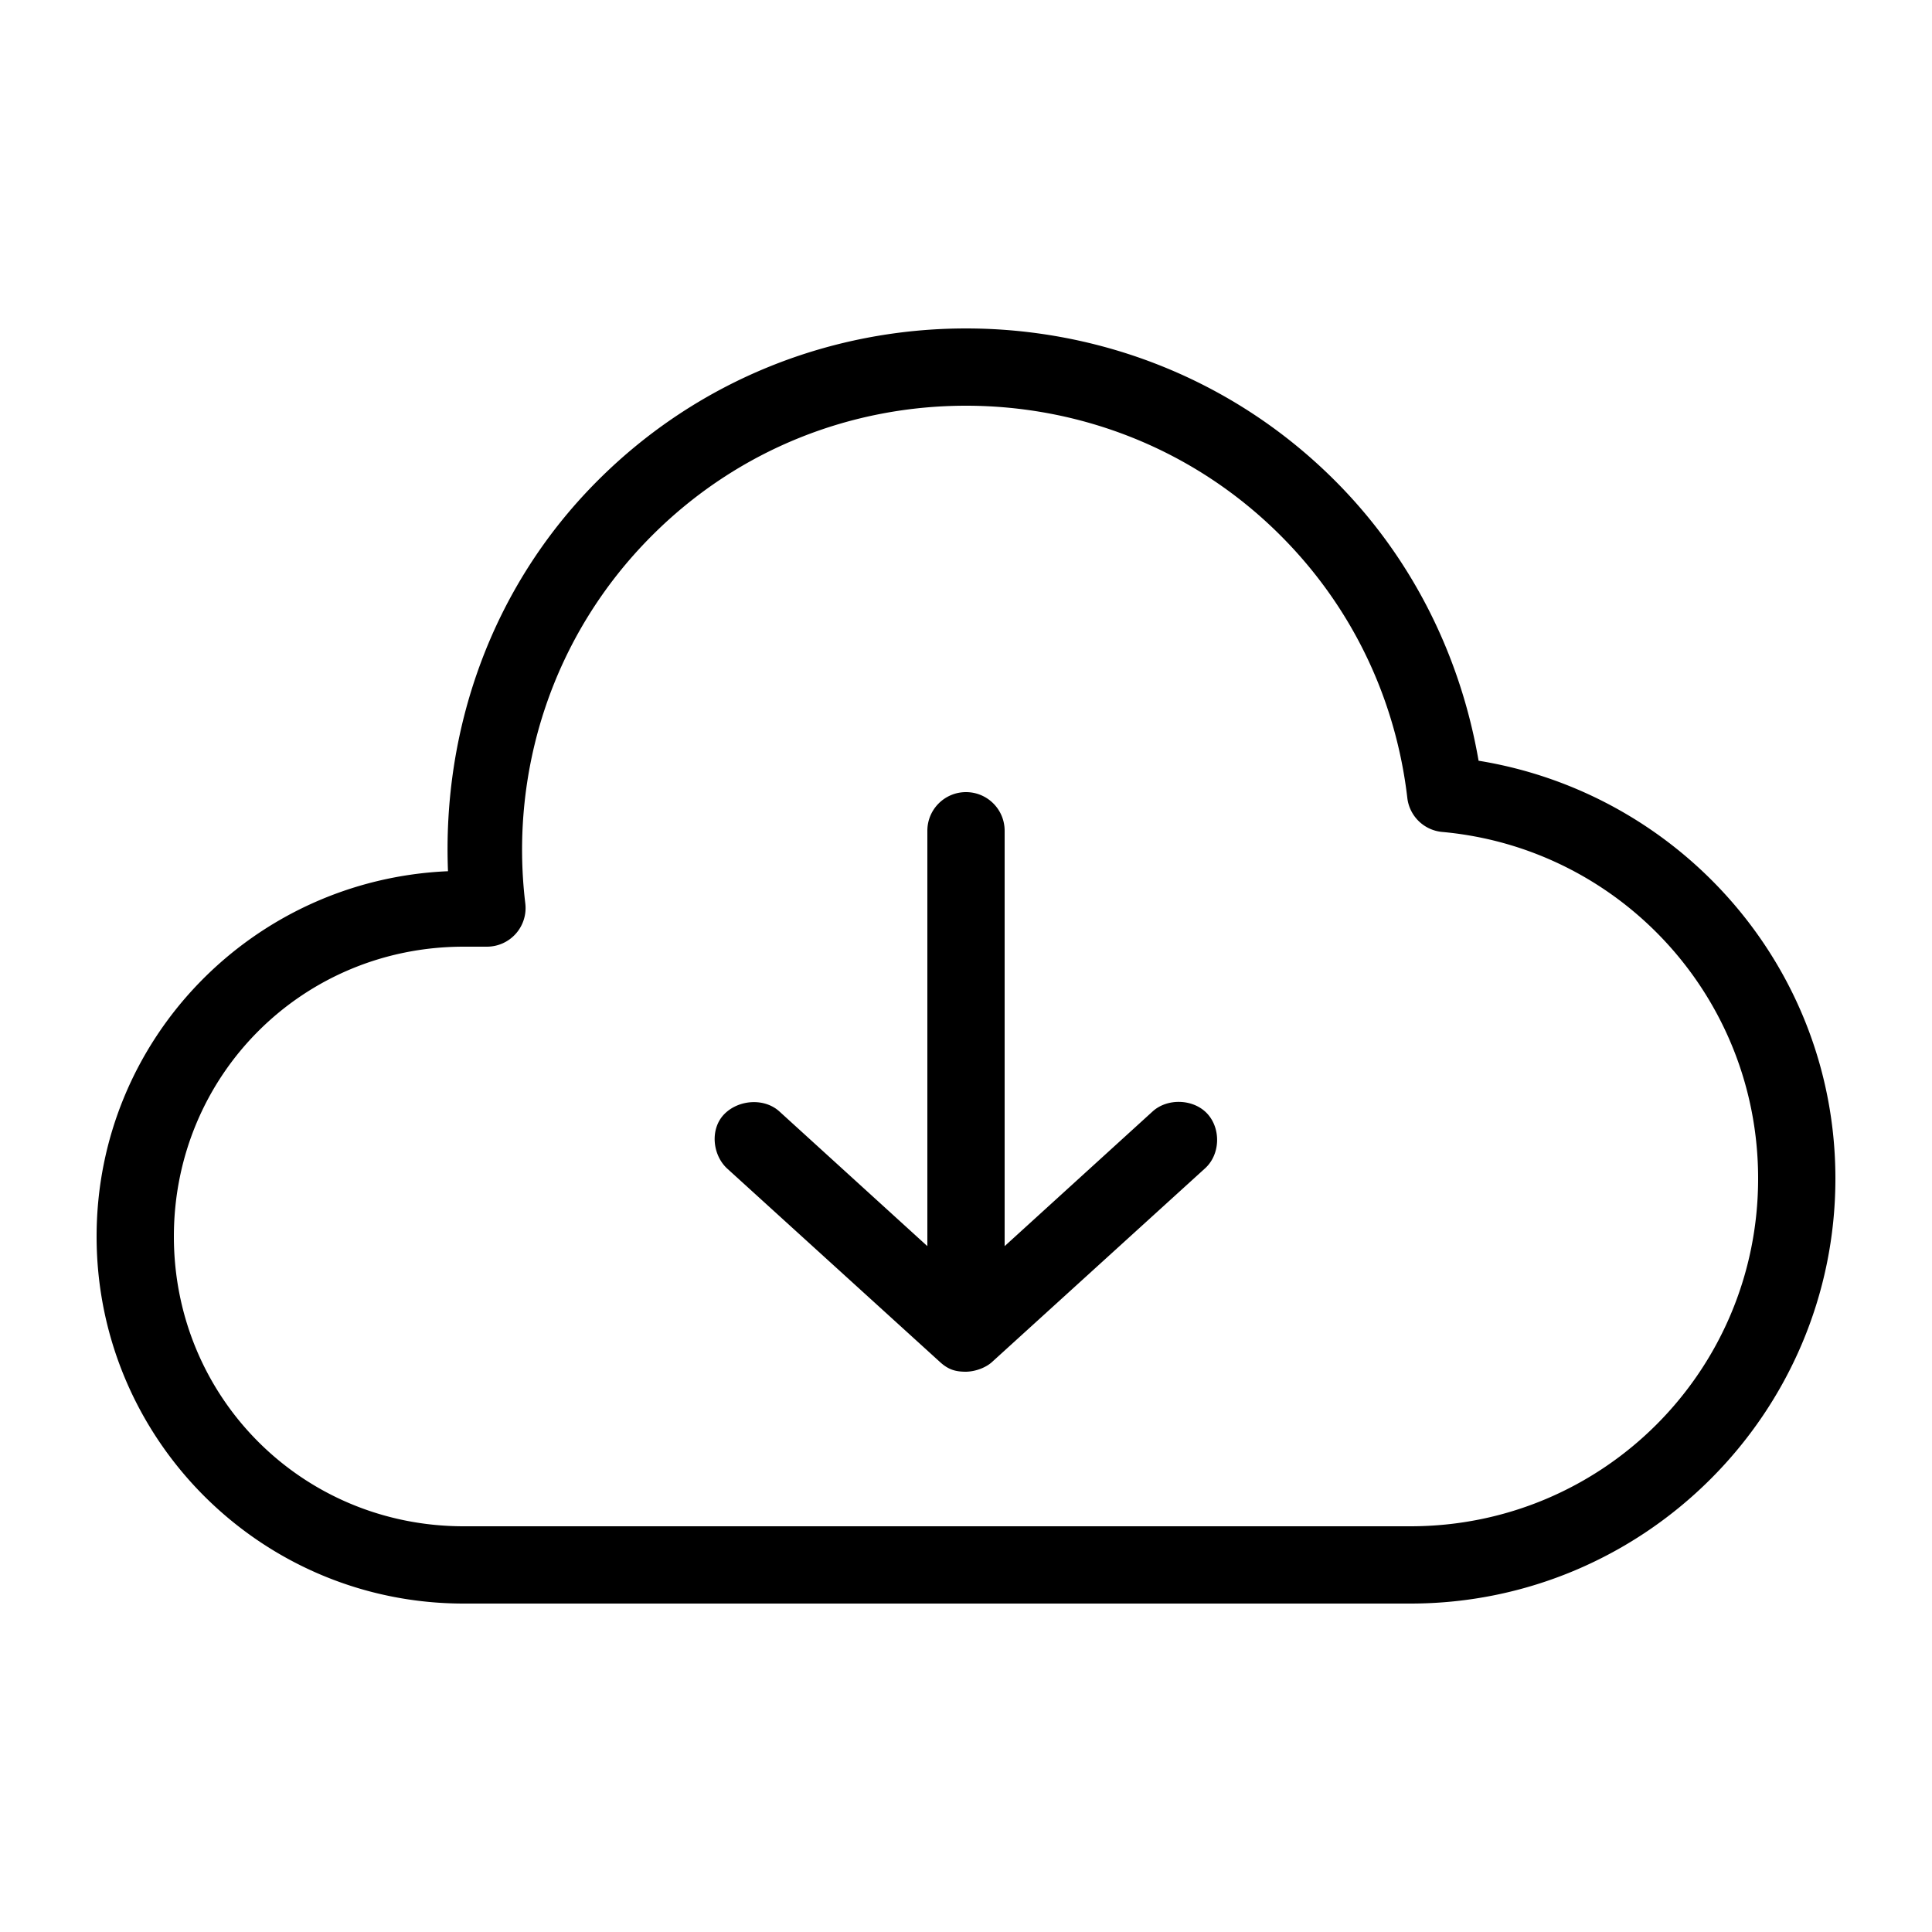 <svg xmlns:dc="http://purl.org/dc/elements/1.1/" xmlns:cc="http://creativecommons.org/ns#" xmlns:rdf="http://www.w3.org/1999/02/22-rdf-syntax-ns#" xmlns:svg="http://www.w3.org/2000/svg" xmlns="http://www.w3.org/2000/svg" xmlns:sodipodi="http://sodipodi.sourceforge.net/DTD/sodipodi-0.dtd" xmlns:inkscape="http://www.inkscape.org/namespaces/inkscape" version="1.1" x="0px" y="0px" viewBox="0 0 100 100"><g transform="translate(0,-952.362)"><path style="text-indent:0;text-transform:none;direction:ltr;block-progression:tb;baseline-shift:baseline;color:#000000;enable-background:accumulate;" d="m 50,969.362 c 6.905,0 13.828,2.609 19.094,7.875 4.086,4.086 6.521,9.199 7.437,14.5 C 86.987,993.435 95,1002.444 95,1013.362 c 0,12.127 -9.873,22 -22,22 l -49,0 c -10.491,0 -19,-8.509 -19,-19 0,-10.214 8.08,-18.472 18.188,-18.906 -0.292,-7.277 2.206,-14.674 7.75,-20.219 5.262,-5.263 12.158,-7.875 19.062,-7.875 z m 0,4 c -5.891,0 -11.75,2.218 -16.25,6.719 -5.202,5.201 -7.373,12.265 -6.562,19.031 a 2,2 0 0 1 -2,2.25 l -1.188,0 c -8.345,0 -15,6.655 -15,15 0,8.345 6.655,15 15,15 l 49,0 c 9.965,0 18,-8.035 18,-18 0,-9.409 -7.169,-17.105 -16.344,-17.938 a 2,2 0 0 1 -1.812,-1.75 c -0.577,-4.97 -2.744,-9.775 -6.563,-13.594 C 61.784,975.583 55.892,973.362 50,973.362 z m 0,20 c 1.105,0 2,0.895 2,2 l 0,21.5 7.656,-6.969 c 0.776,-0.709 2.138,-0.654 2.844,0.125 0.706,0.779 0.666,2.128 -0.156,2.844 l -11,10 c -0.286,0.262 -0.809,0.49 -1.344,0.5 -0.531,0 -0.903,-0.098 -1.344,-0.5 l -11,-10 c -0.782,-0.702 -0.926,-2.072 -0.156,-2.844 0.743,-0.744 2.067,-0.834 2.844,-0.125 l 7.656,6.969 0,-21.5 c 0,-1.105 0.895,-2 2,-2 z" fill="#000000" fill-opacity="1" stroke="none" marker="none" visibility="visible" display="inline" overflow="visible"></path></g></svg>
